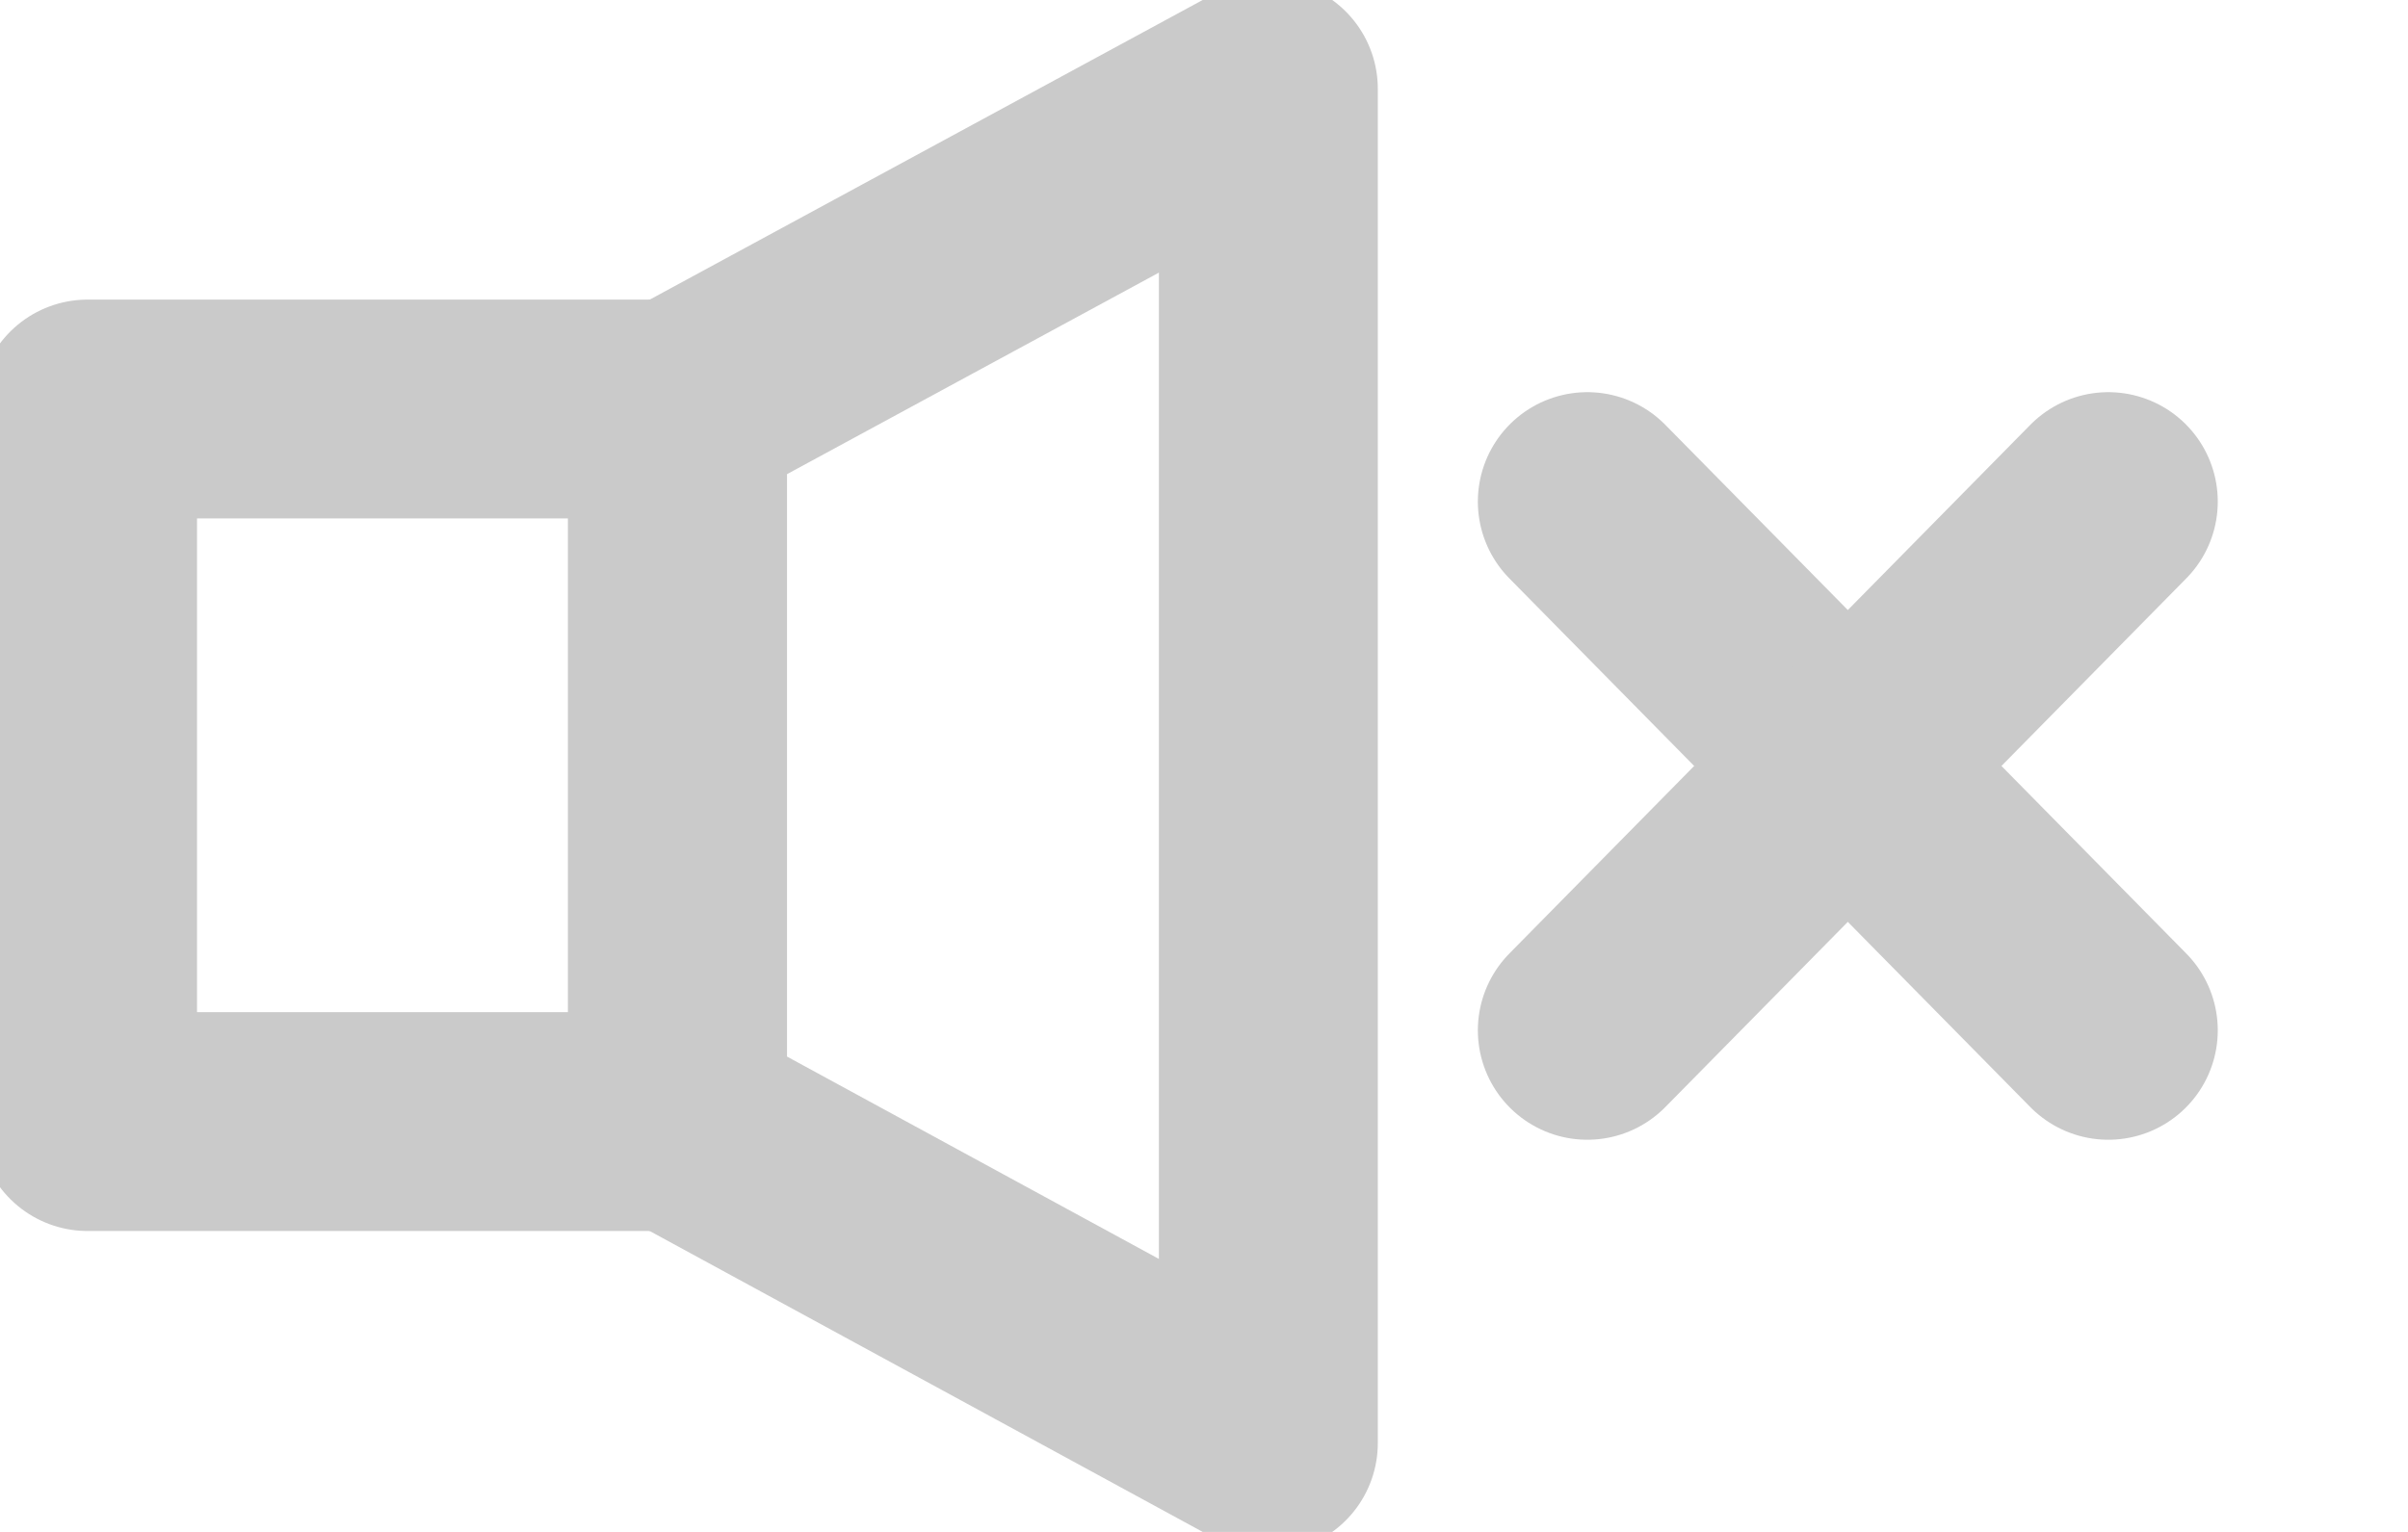 <svg width="11" height="7" viewBox="0 0 11 7" fill="none" xmlns="http://www.w3.org/2000/svg">
<path d="M3.095 1.869H0.4V5.125H3.095V1.869Z" stroke="#CACACA" stroke-linecap="round" stroke-linejoin="round"/>
<path d="M5.794 0.406L3.095 1.869V5.125L5.794 6.594V0.406Z" stroke="#CACACA" stroke-linecap="round" stroke-linejoin="round"/>
<path d="M7.251 2.292L9.631 4.708" stroke="#CACACA" stroke-linecap="round" stroke-linejoin="round"/>
<path d="M9.631 2.292L7.251 4.708" stroke="#CACACA" stroke-linecap="round" stroke-linejoin="round"/>
</svg>

